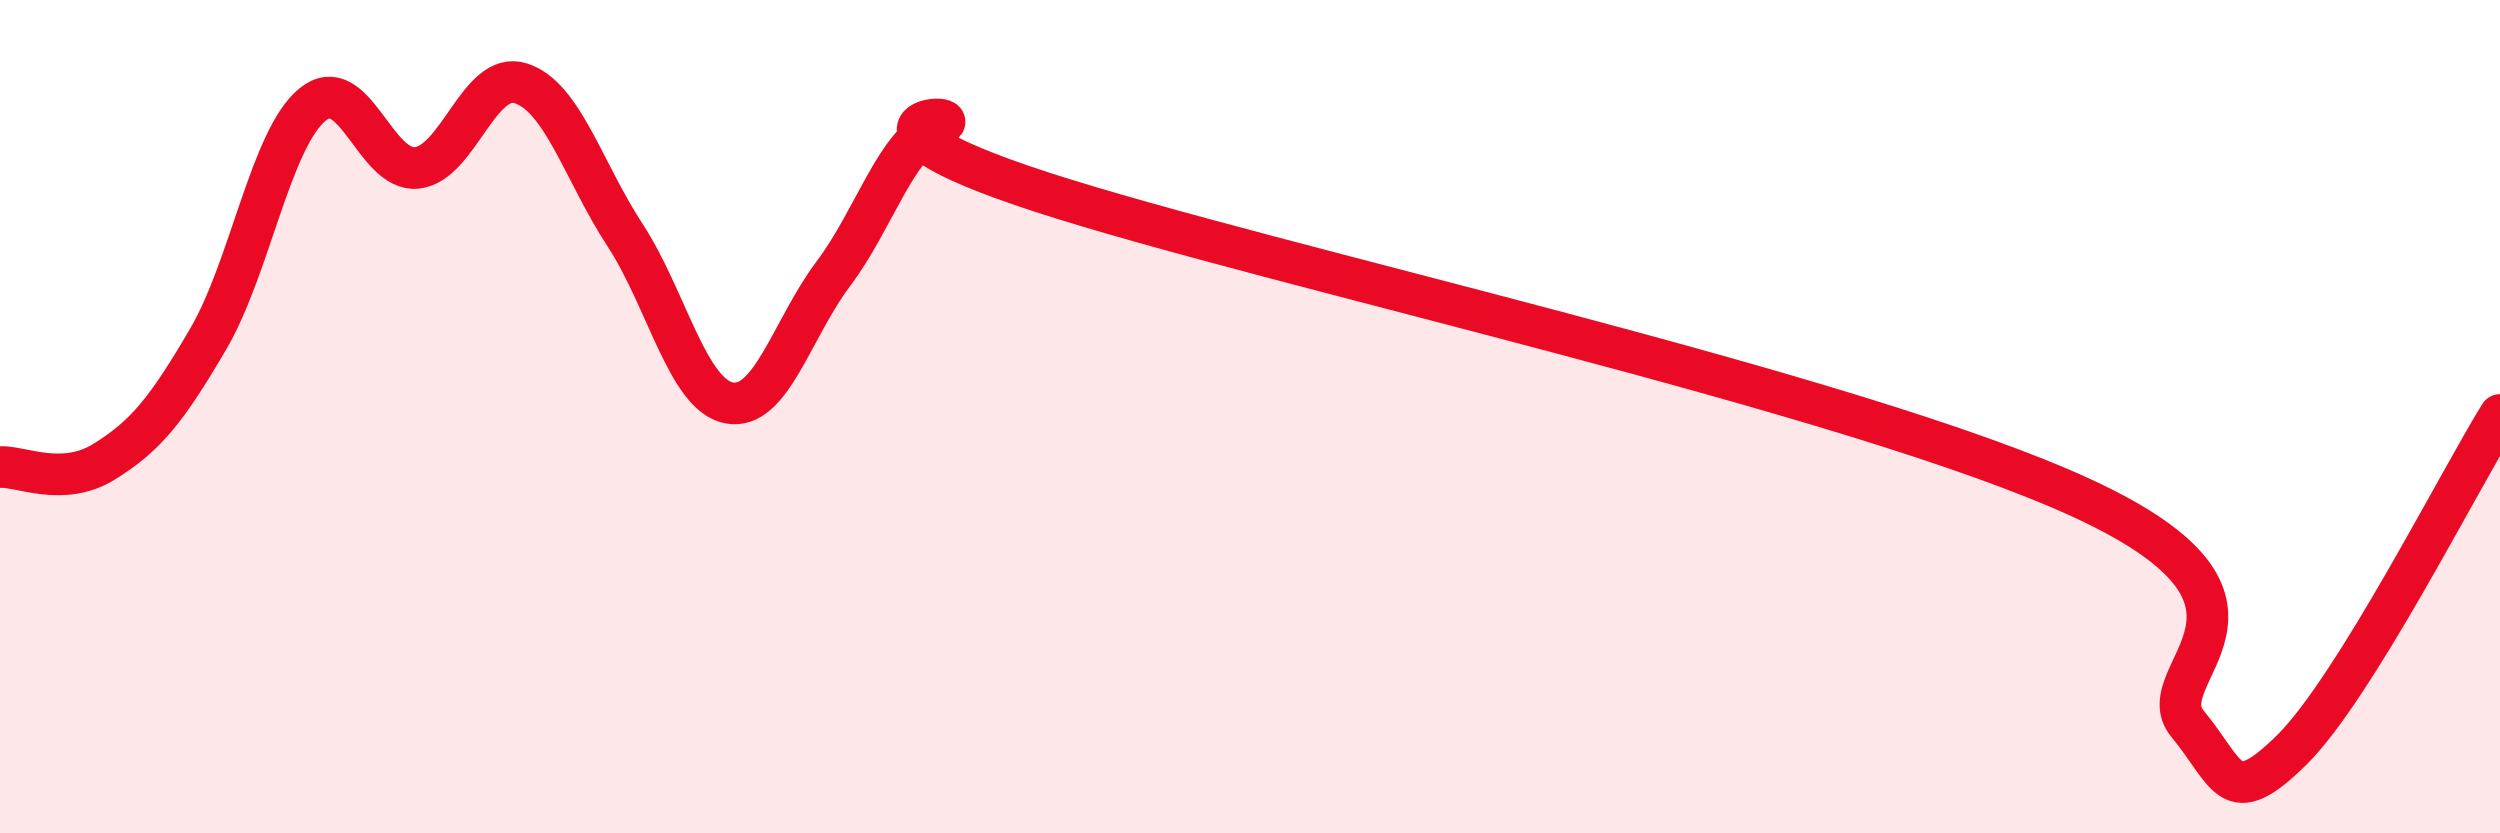 
    <svg width="60" height="20" viewBox="0 0 60 20" xmlns="http://www.w3.org/2000/svg">
      <path
        d="M 0,11.21 C 0.5,11.18 1.5,11.7 2.5,11.08 C 3.5,10.46 4,9.84 5,8.13 C 6,6.42 6.5,3.33 7.5,2.51 C 8.5,1.69 9,4.13 10,4.03 C 11,3.93 11.5,1.68 12.5,2 C 13.5,2.32 14,4.11 15,5.64 C 16,7.17 16.5,9.48 17.5,9.67 C 18.5,9.86 19,7.9 20,6.57 C 21,5.24 21.5,3.43 22.5,3.04 C 23.5,2.65 19.5,2.82 25,4.61 C 30.5,6.4 44.5,9.42 50,11.97 C 55.5,14.52 51.5,16.16 52.5,17.37 C 53.5,18.58 53.5,19.48 55,18 C 56.5,16.52 59,11.57 60,9.96L60 20L0 20Z"
        fill="#EB0A25"
        opacity="0.1"
        stroke-linecap="round"
        stroke-linejoin="round"
      />
      <path
        d="M 0,11.21 C 0.5,11.18 1.5,11.7 2.5,11.08 C 3.5,10.46 4,9.84 5,8.13 C 6,6.42 6.5,3.33 7.5,2.51 C 8.5,1.69 9,4.13 10,4.03 C 11,3.93 11.5,1.68 12.5,2 C 13.5,2.32 14,4.11 15,5.64 C 16,7.17 16.5,9.48 17.5,9.67 C 18.5,9.86 19,7.9 20,6.57 C 21,5.24 21.5,3.43 22.5,3.04 C 23.5,2.65 19.5,2.82 25,4.61 C 30.5,6.4 44.5,9.42 50,11.97 C 55.5,14.52 51.5,16.16 52.5,17.37 C 53.5,18.58 53.5,19.48 55,18 C 56.5,16.52 59,11.57 60,9.96"
        stroke="#EB0A25"
        stroke-width="1"
        fill="none"
        stroke-linecap="round"
        stroke-linejoin="round"
      />
    </svg>
  
